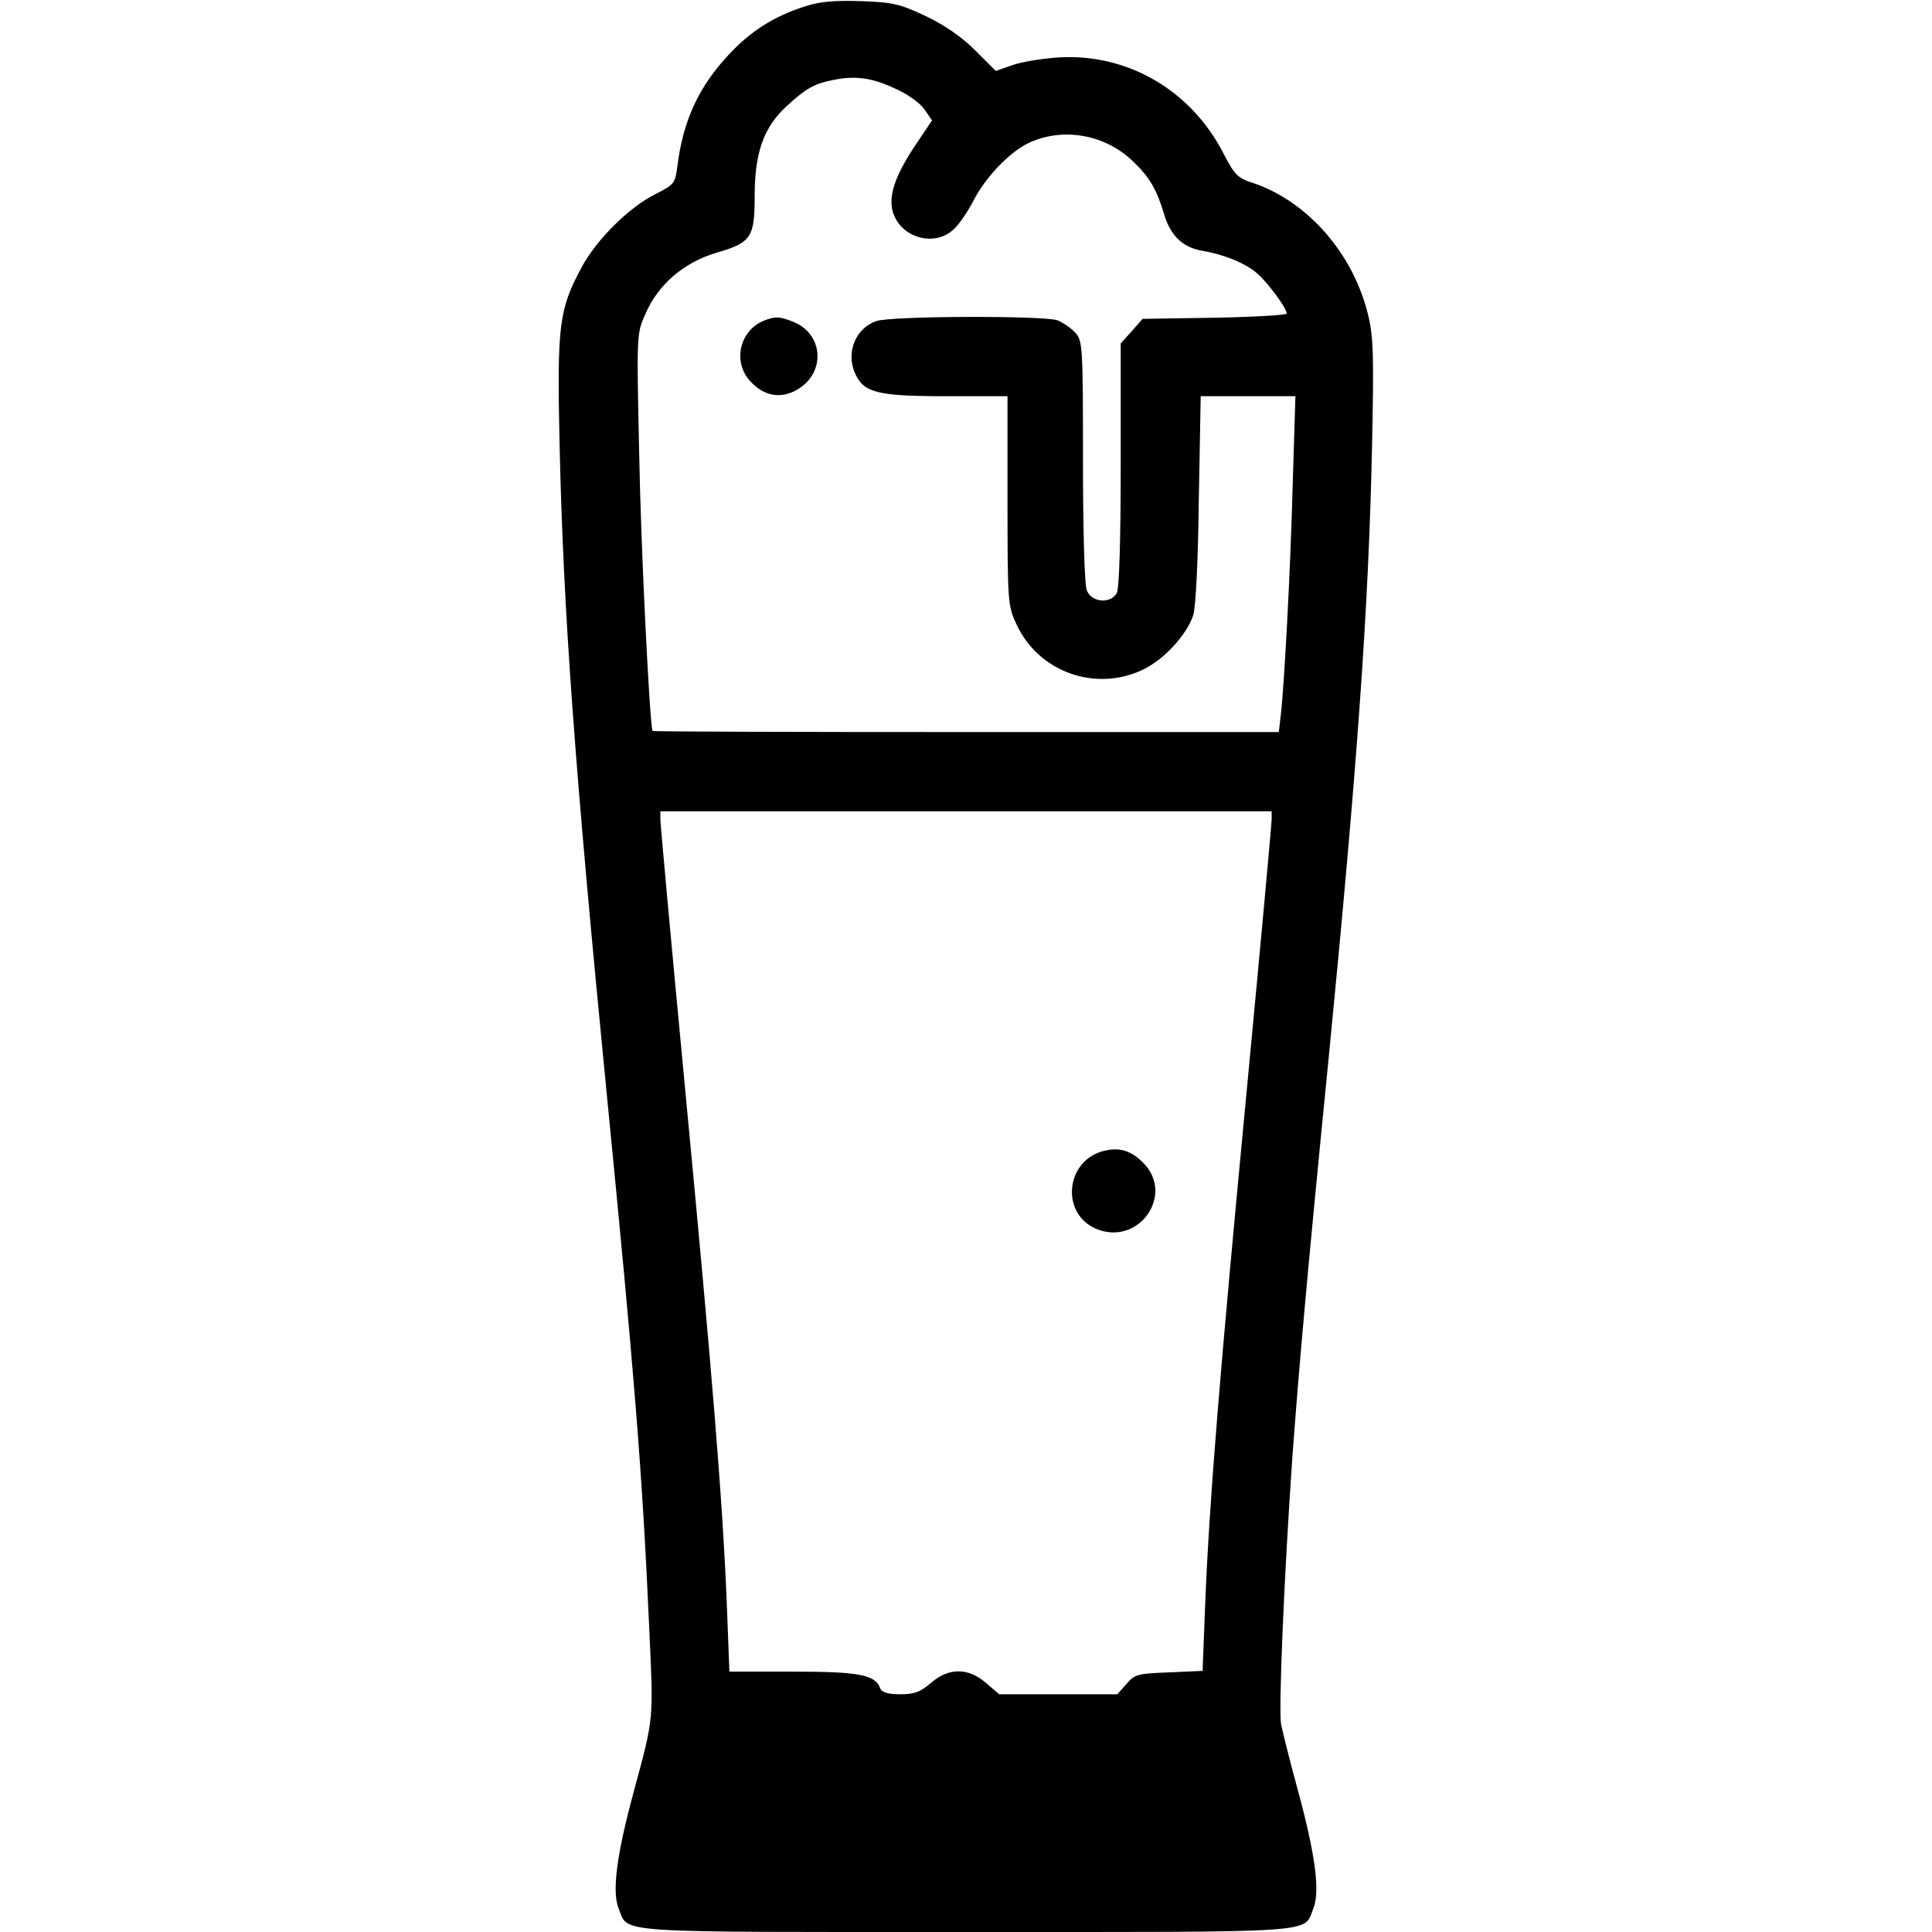 <?xml version="1.0" standalone="no"?>
<!DOCTYPE svg PUBLIC "-//W3C//DTD SVG 20010904//EN"
 "http://www.w3.org/TR/2001/REC-SVG-20010904/DTD/svg10.dtd">
<svg version="1.0" xmlns="http://www.w3.org/2000/svg"
 width="512pt" height="512pt" viewBox="0 0 512 512"
 preserveAspectRatio="xMidYMid meet">
<g transform="translate(0,512) scale(0.1,-0.1)"
fill="#000000" stroke="none">
<path d="M2130 5102 c-80 -26 -141 -65 -197 -125 -81 -86 -123 -176 -138 -299
-6 -44 -8 -47 -59 -73 -70 -35 -156 -121 -195 -194 -60 -112 -65 -153 -58
-471 10 -443 40 -854 126 -1730 71 -721 93 -988 111 -1393 12 -262 14 -243
-41 -447 -45 -166 -58 -265 -39 -309 26 -65 -27 -61 920 -61 947 0 894 -4 920
61 19 44 6 143 -39 309 -22 80 -42 161 -46 180 -7 40 8 392 30 710 18 241 37
461 95 1045 78 794 107 1207 116 1630 5 239 4 290 -10 349 -39 163 -160 302
-305 351 -41 13 -49 21 -79 79 -86 167 -253 264 -435 254 -45 -3 -101 -12
-125 -21 l-43 -15 -54 54 c-36 36 -81 67 -131 91 -68 32 -86 37 -172 40 -75 2
-110 -1 -152 -15z m247 -219 c29 -13 62 -37 73 -53 l20 -29 -43 -64 c-55 -82
-73 -136 -61 -178 20 -69 110 -95 161 -47 14 12 36 45 50 71 34 68 100 136
153 160 90 40 200 20 273 -51 44 -42 63 -75 83 -143 17 -55 50 -86 103 -94 56
-10 113 -33 143 -60 29 -25 78 -92 78 -106 0 -4 -86 -9 -191 -11 l-191 -3 -29
-33 -29 -32 0 -321 c0 -202 -4 -327 -10 -340 -16 -30 -68 -26 -80 7 -6 14 -10
161 -10 343 0 308 -1 318 -21 340 -11 12 -32 26 -46 32 -34 13 -443 12 -481
-2 -54 -19 -80 -81 -57 -136 23 -54 58 -63 245 -63 l160 0 0 -277 c0 -271 1
-279 24 -328 58 -125 207 -179 332 -121 57 26 118 92 136 145 7 22 13 142 15
309 l5 272 125 0 126 0 -7 -227 c-6 -236 -23 -546 -32 -620 l-5 -43 -830 0
c-456 0 -829 1 -830 3 -8 34 -31 493 -35 732 -7 317 -7 321 16 372 33 78 101
137 188 163 93 27 102 40 102 152 0 113 24 181 84 236 53 49 75 61 129 71 57
11 102 4 164 -26z m993 -1934 c0 -12 -29 -330 -65 -708 -73 -765 -100 -1099
-111 -1368 l-7 -181 -89 -4 c-83 -3 -91 -5 -113 -31 l-24 -27 -157 0 -156 0
-35 30 c-47 41 -99 41 -146 0 -28 -24 -44 -30 -81 -30 -33 0 -48 5 -53 15 -13
37 -56 45 -231 45 l-169 0 -7 182 c-11 270 -38 603 -111 1369 -36 378 -65 696
-65 708 l0 21 810 0 810 0 0 -21z"/>
<path d="M2024 4270 c-64 -26 -83 -109 -36 -160 38 -42 86 -49 132 -18 68 46
60 142 -15 174 -39 16 -51 16 -81 4z"/>
<path d="M2935 2072 c-114 -19 -129 -176 -21 -212 110 -36 197 97 116 178 -29
30 -59 41 -95 34z"/>
</g>
</svg>
